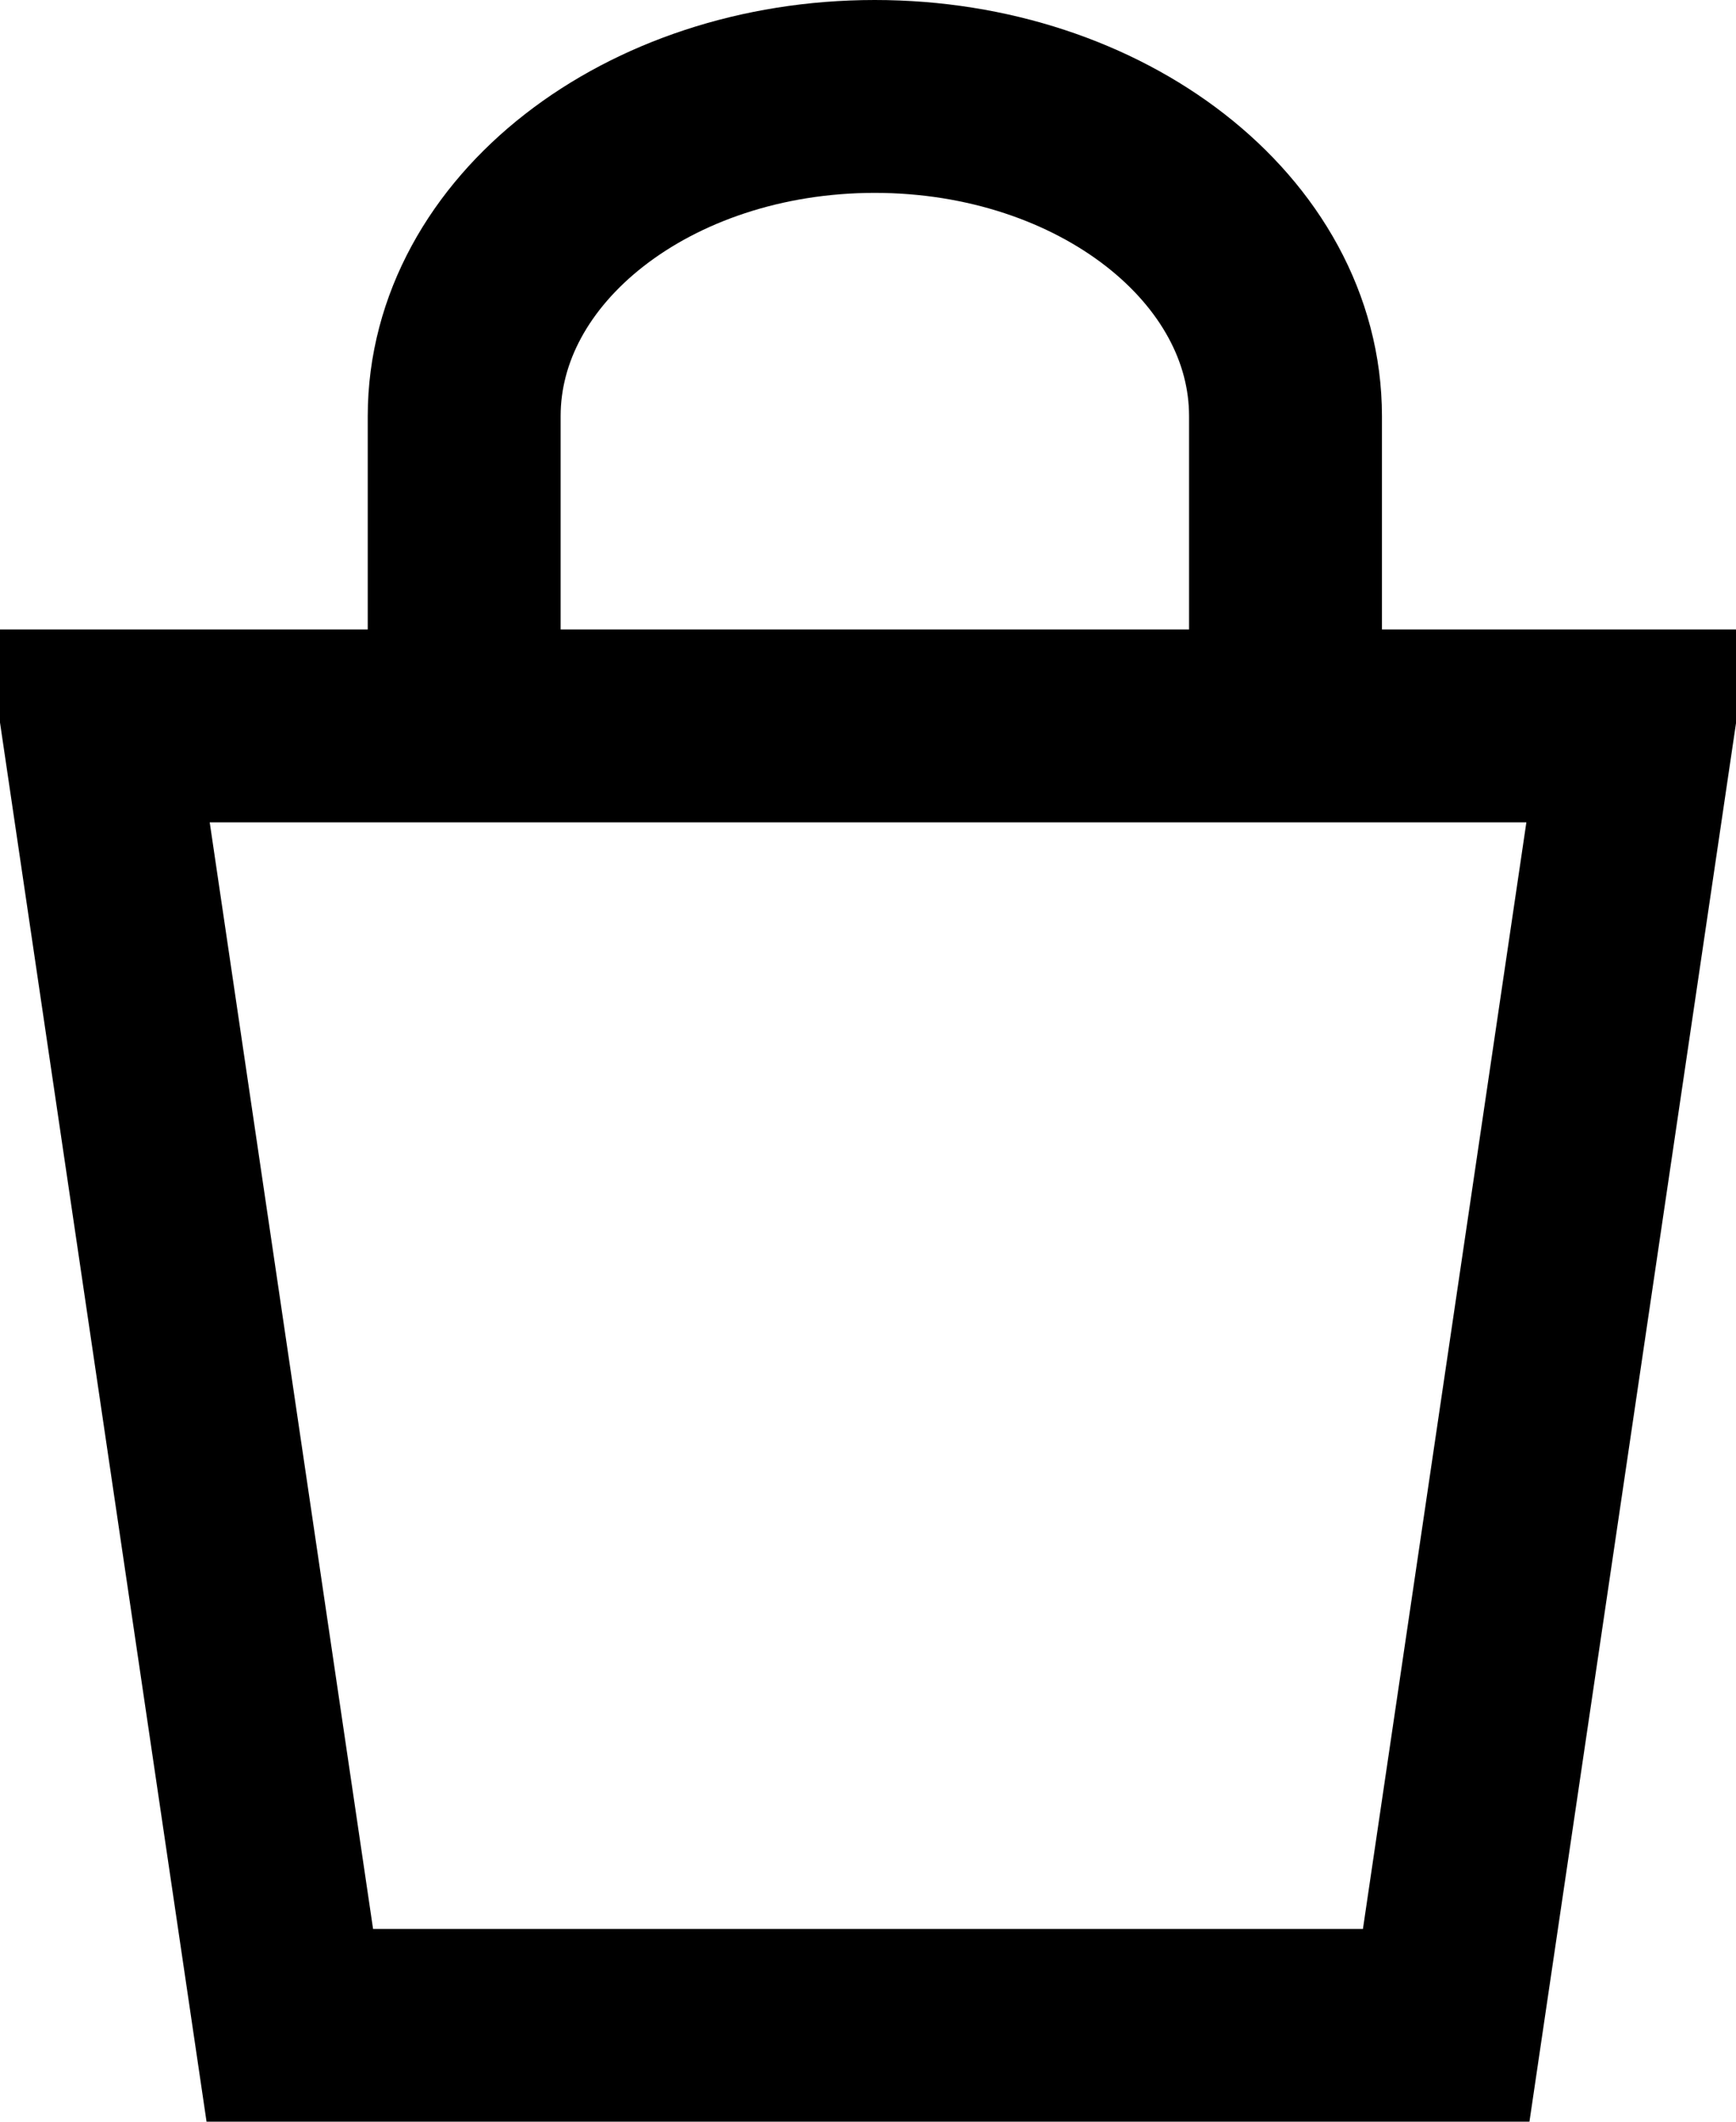 <svg width="18" height="22" fill="none" xmlns="http://www.w3.org/2000/svg"><path d="M1.016 7.527h15.969l-1.99 13.474H3.005L1.016 7.527zM13.329 4.316C13.329 2.485 11.422 1 9.07 1S4.813 2.485 4.813 4.316M13.329 4.316V7.08M4.813 4.316V7.08" stroke="#000" stroke-width="2"/></svg>